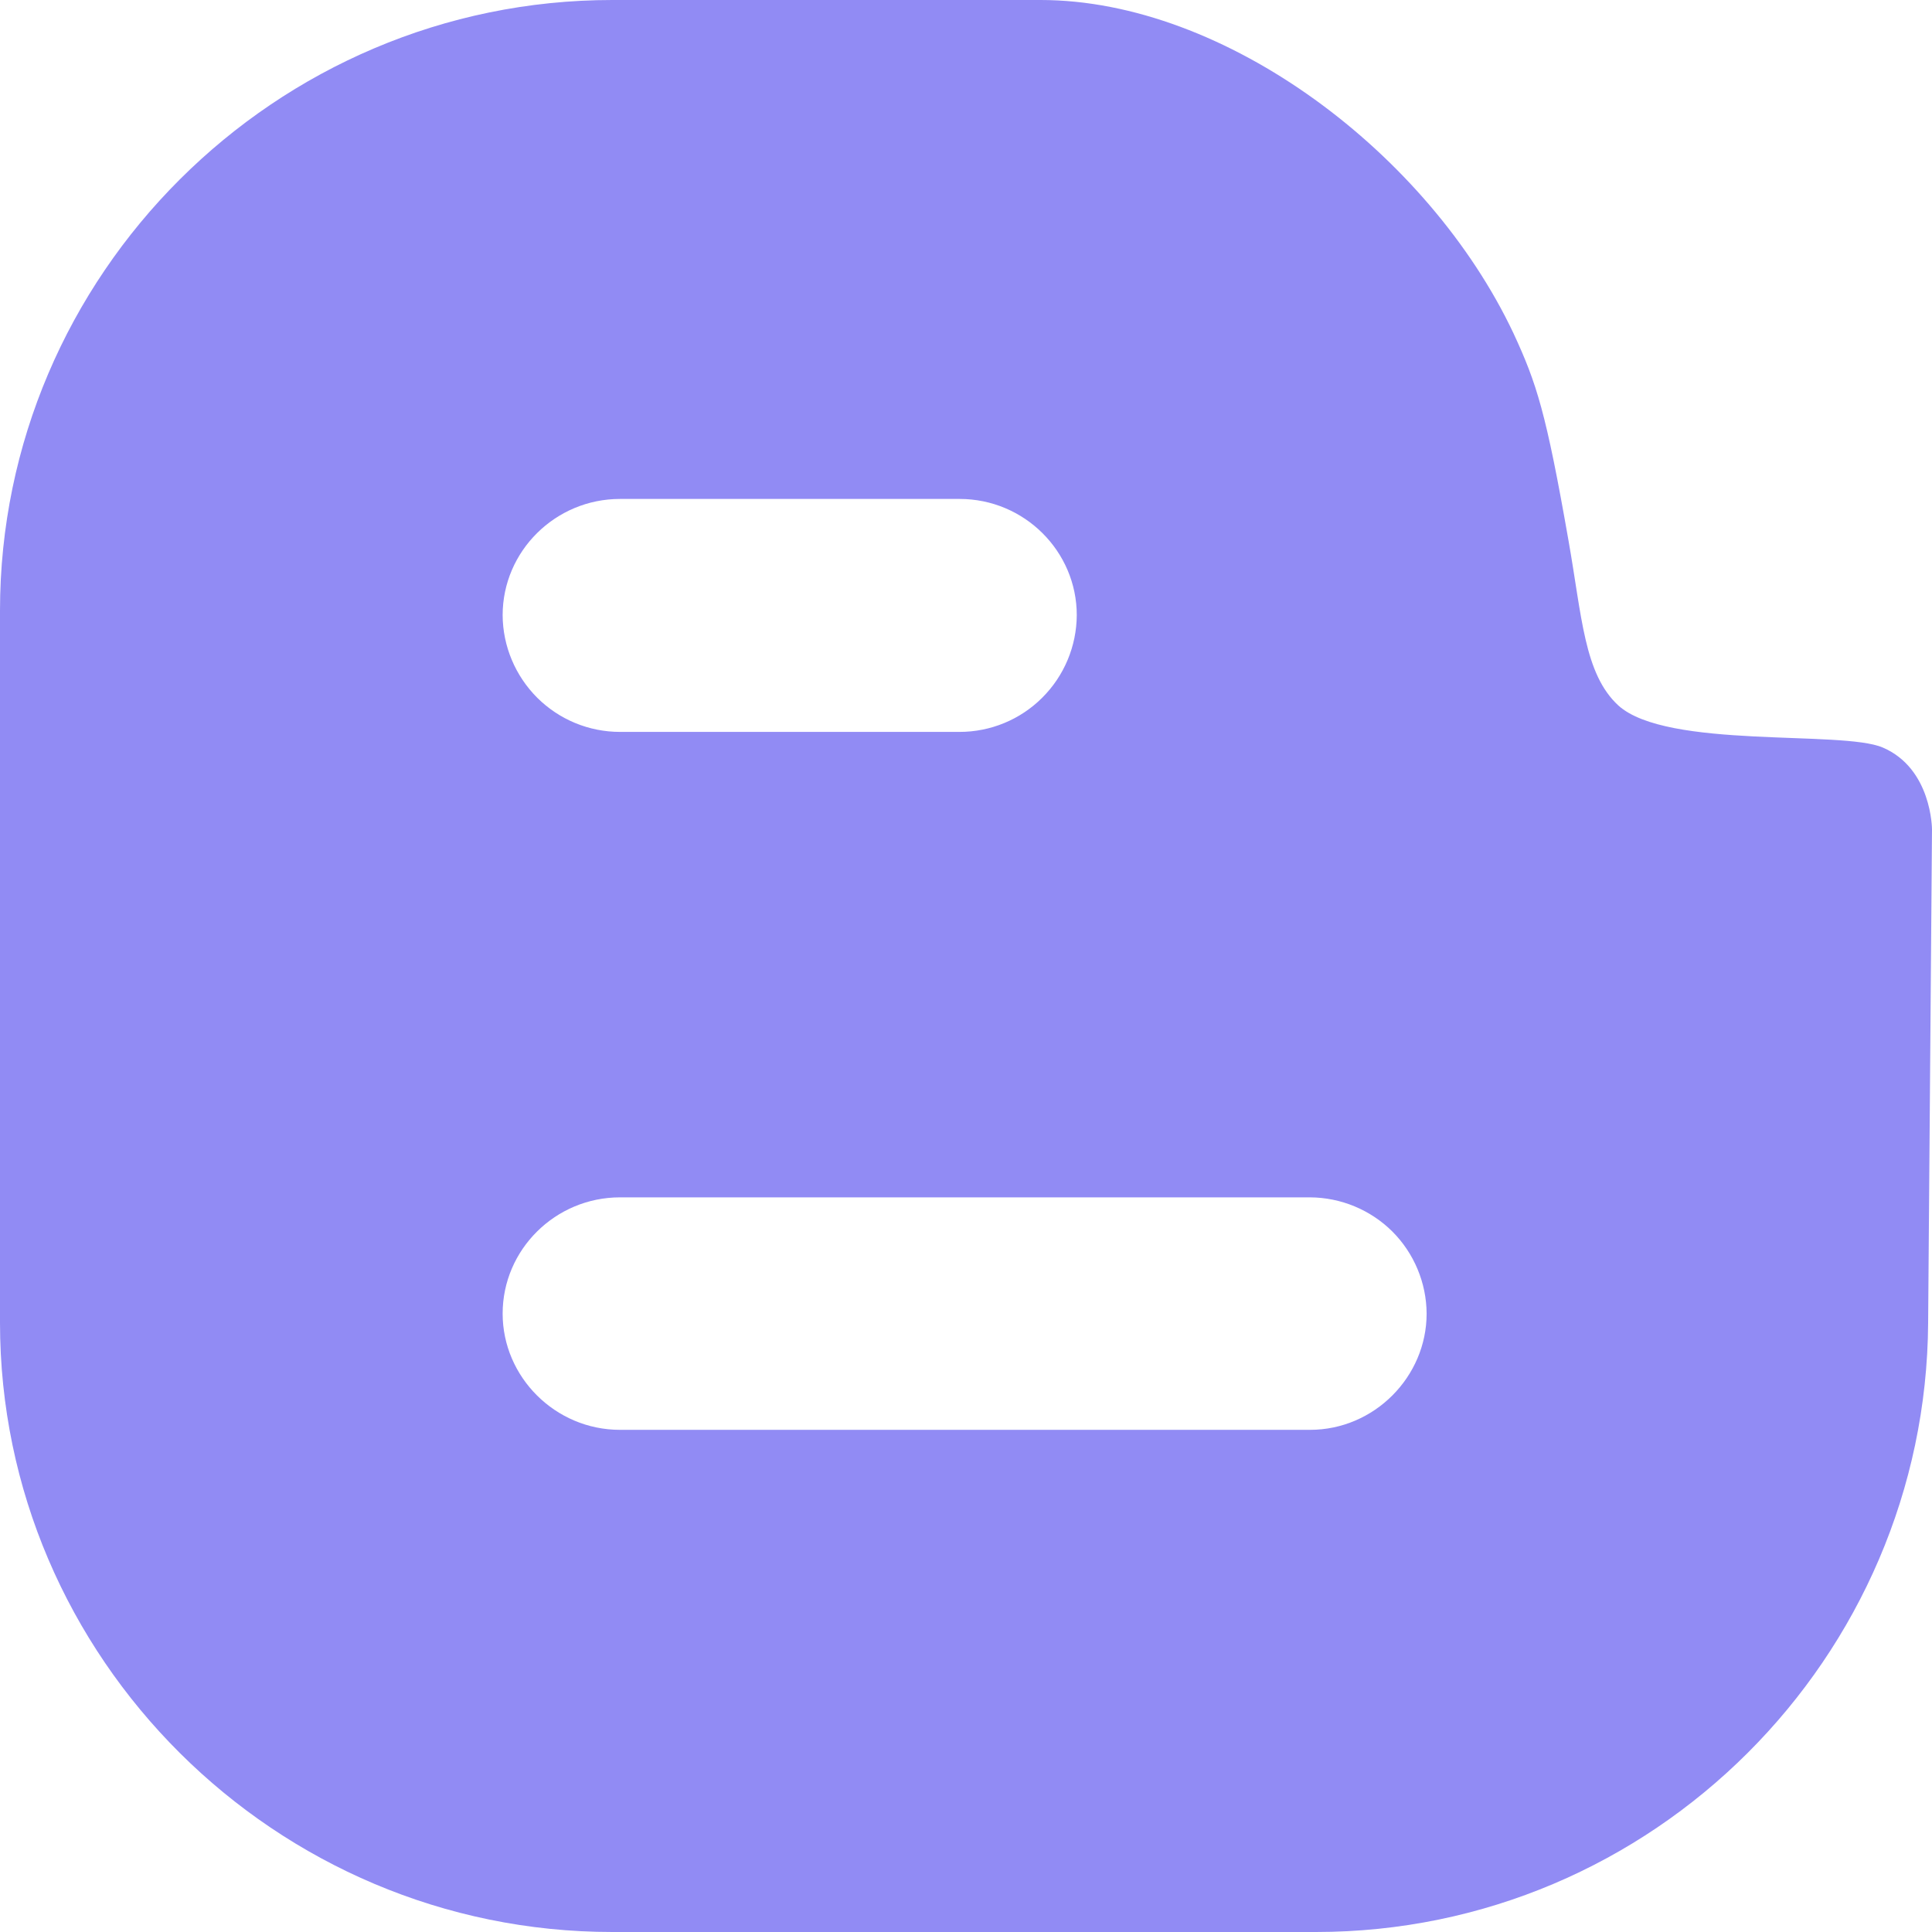 <svg width="12" height="12" viewBox="0 0 12 12" fill="none" xmlns="http://www.w3.org/2000/svg">
<path fill-rule="evenodd" clip-rule="evenodd" d="M8.137 8.881H3.851C3.448 8.881 3.122 8.552 3.122 8.159C3.122 7.762 3.449 7.437 3.851 7.437H8.137C8.328 7.438 8.512 7.514 8.648 7.649C8.783 7.784 8.86 7.968 8.861 8.159C8.861 8.552 8.535 8.881 8.137 8.881M3.851 3.099H5.96C6.362 3.099 6.688 3.424 6.688 3.821C6.687 4.013 6.61 4.198 6.473 4.334C6.337 4.47 6.152 4.546 5.96 4.546H3.851C3.658 4.546 3.474 4.47 3.337 4.334C3.201 4.198 3.123 4.014 3.122 3.821C3.122 3.424 3.449 3.099 3.851 3.099ZM11.694 4.643C11.441 4.534 10.354 4.655 10.052 4.382C9.839 4.186 9.826 3.83 9.742 3.356C9.603 2.562 9.545 2.382 9.4 2.069C8.873 0.954 7.61 0 6.463 0H3.803C1.71 0 0 1.708 0 3.793V8.215C0 10.296 1.71 12 3.803 12H8.173C10.266 12 11.964 10.296 11.976 8.215L12 5.152C12 5.152 12 4.774 11.694 4.643Z" fill="#918BF4"/>
</svg>
